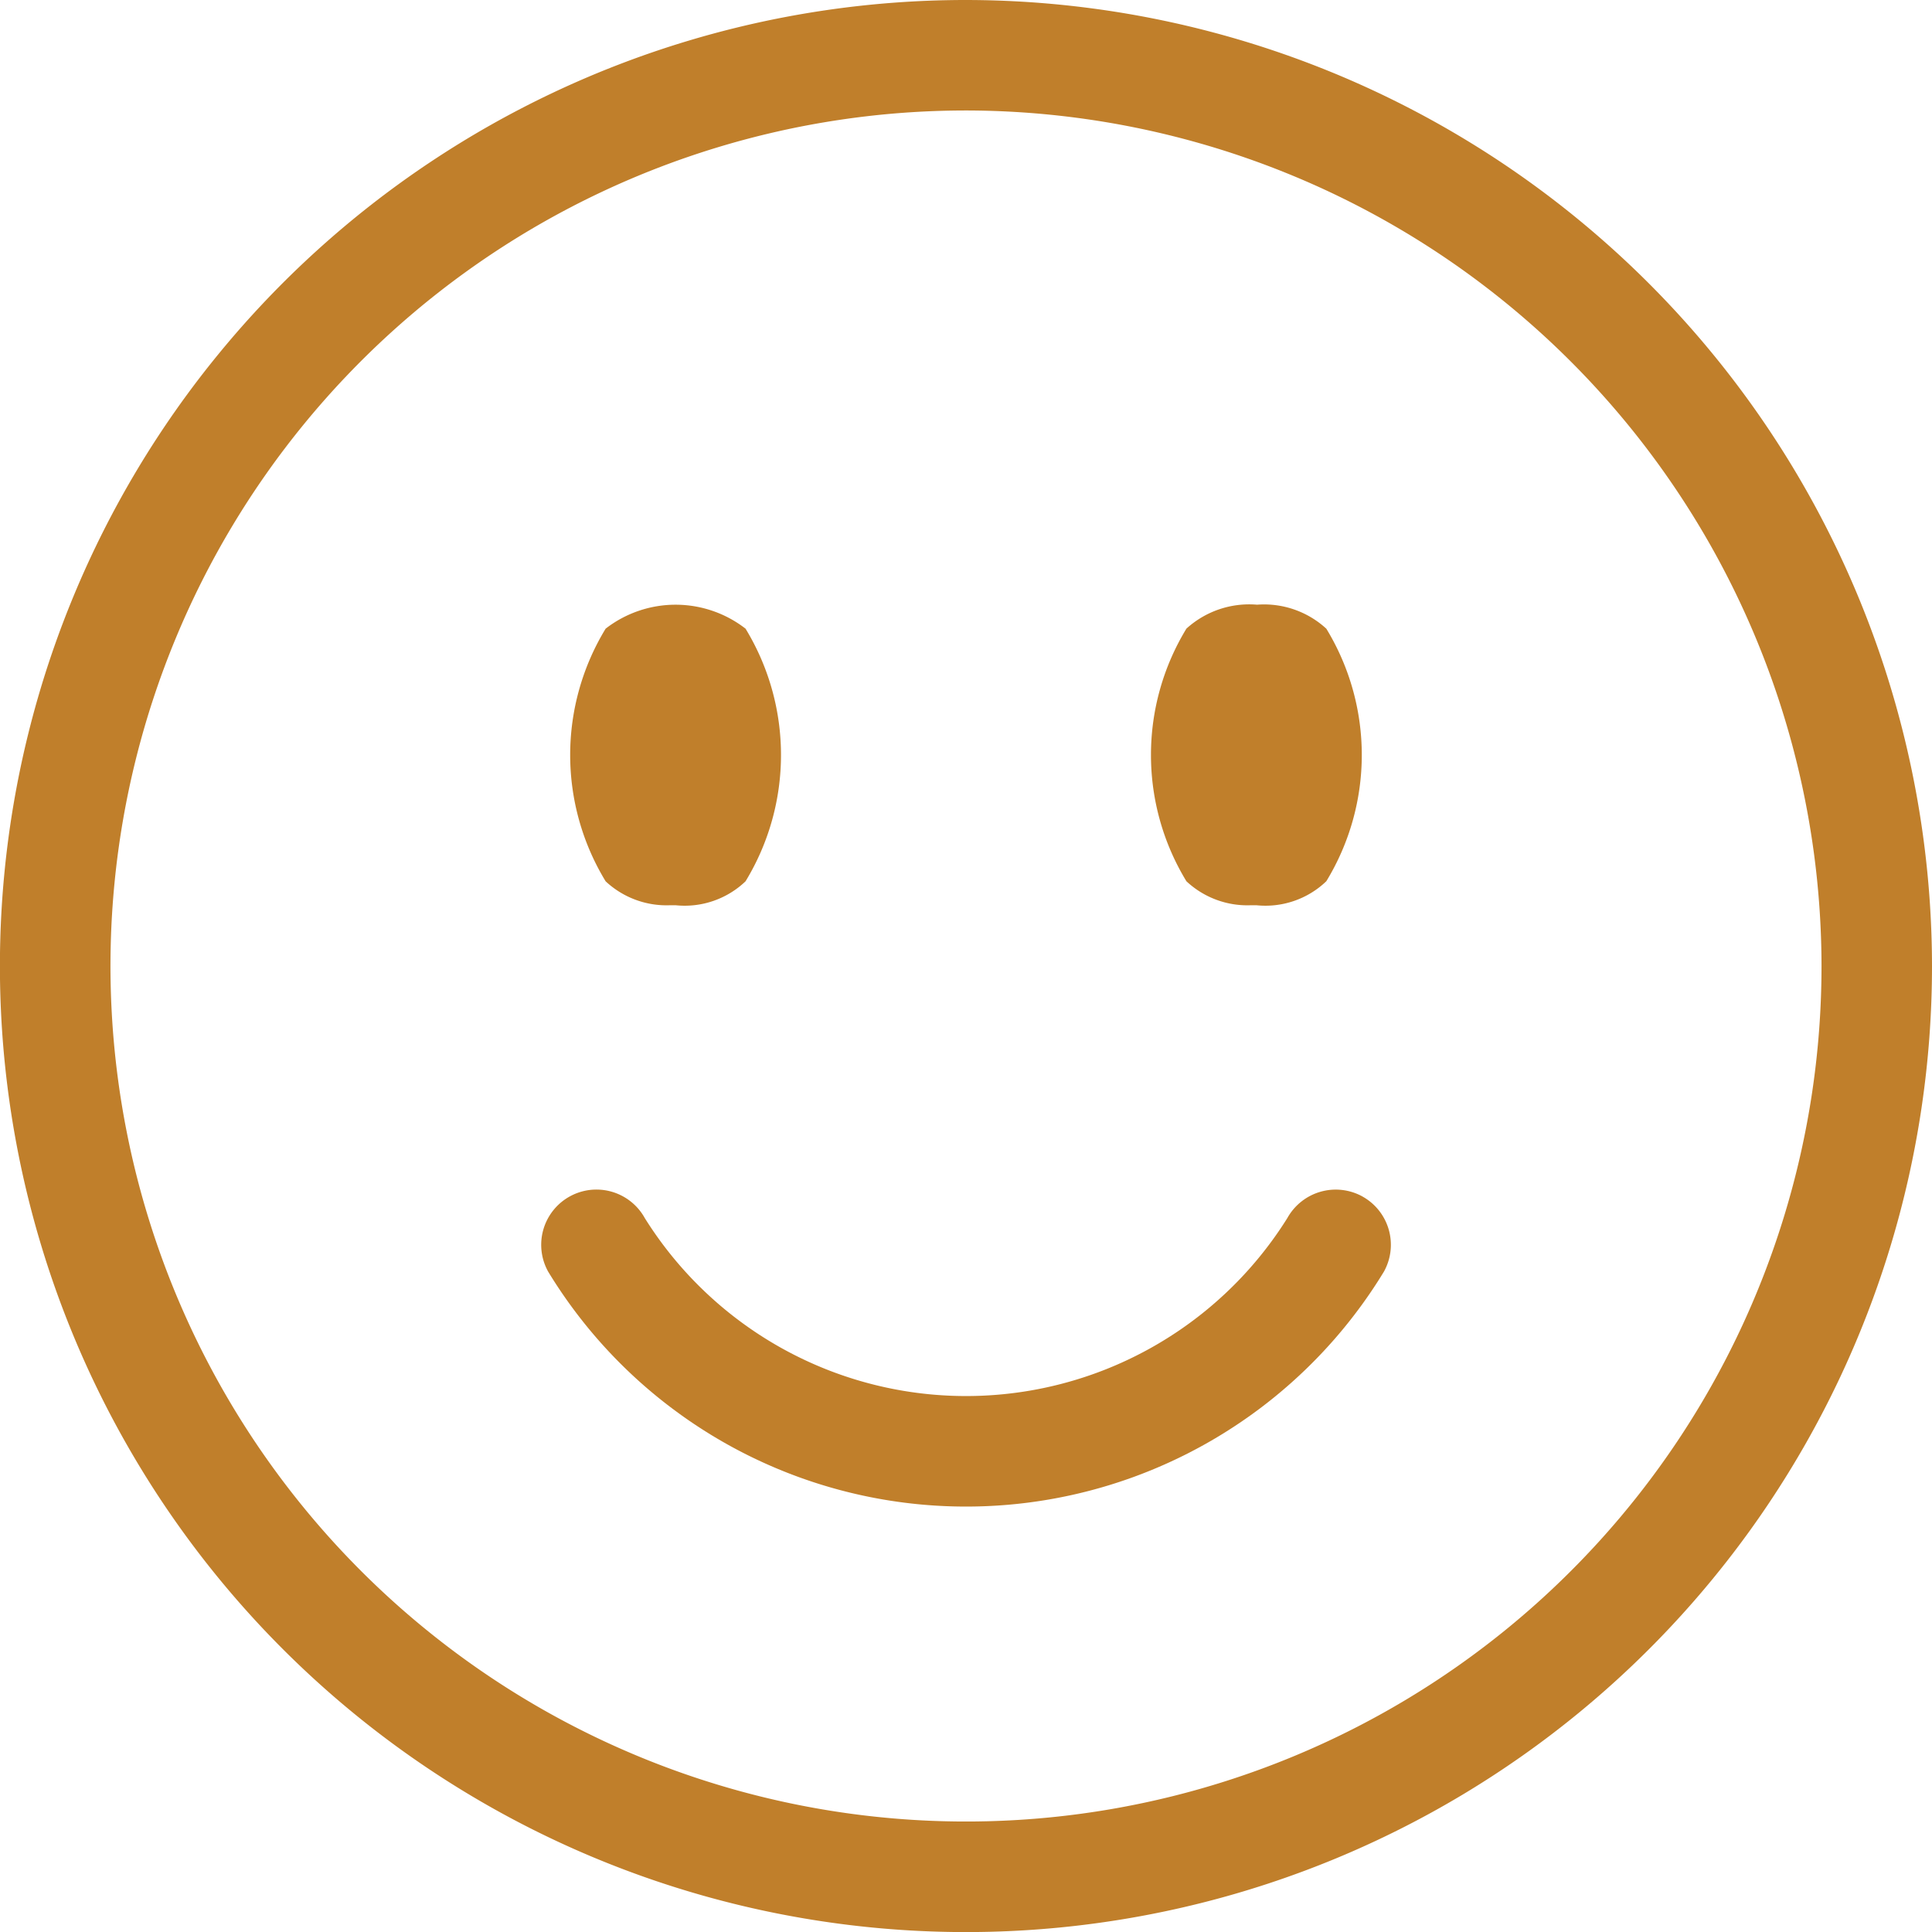 <svg xmlns="http://www.w3.org/2000/svg" width="49.542" height="49.544" viewBox="0 0 49.542 49.544">
  <g id="グループ_43" data-name="グループ 43" transform="translate(-1104.548 -2979.171)">
    <path id="パス_883" data-name="パス 883" d="M1129.319,2979.171a24.772,24.772,0,1,0,24.771,24.773A24.8,24.8,0,0,0,1129.319,2979.171Zm21.938,24.773a21.938,21.938,0,1,1-21.938-21.94A21.964,21.964,0,0,1,1151.257,3003.944Z" transform="translate(0 0)" fill="#c07f2b"/>
    <path id="パス_884" data-name="パス 884" d="M1116.236,2996.552l.136,0a2.258,2.258,0,0,0,1.794-.614,6.226,6.226,0,0,0,0-6.478,2.926,2.926,0,0,0-3.588,0,6.225,6.225,0,0,0,0,6.478A2.287,2.287,0,0,0,1116.236,2996.552Z" transform="translate(5.5 5.832)" fill="#c07f2b"/>
    <path id="パス_885" data-name="パス 885" d="M1125.526,2996.552l.136,0a2.254,2.254,0,0,0,1.794-.616,6.22,6.22,0,0,0,0-6.475,2.359,2.359,0,0,0-1.776-.616,2.393,2.393,0,0,0-1.812.614,6.226,6.226,0,0,0,0,6.478A2.286,2.286,0,0,0,1125.526,2996.552Z" transform="translate(11.103 5.832)" fill="#c07f2b"/>
    <path id="パス_886" data-name="パス 886" d="M1134.262,2998.375h0a1.42,1.42,0,0,0-1.924.555,9.718,9.718,0,0,1-16.477,0,1.416,1.416,0,1,0-2.479,1.371,12.542,12.542,0,0,0,21.434,0,1.417,1.417,0,0,0-.553-1.925Z" transform="translate(5.221 11.476)" fill="#c07f2b"/>
  </g>
</svg>
